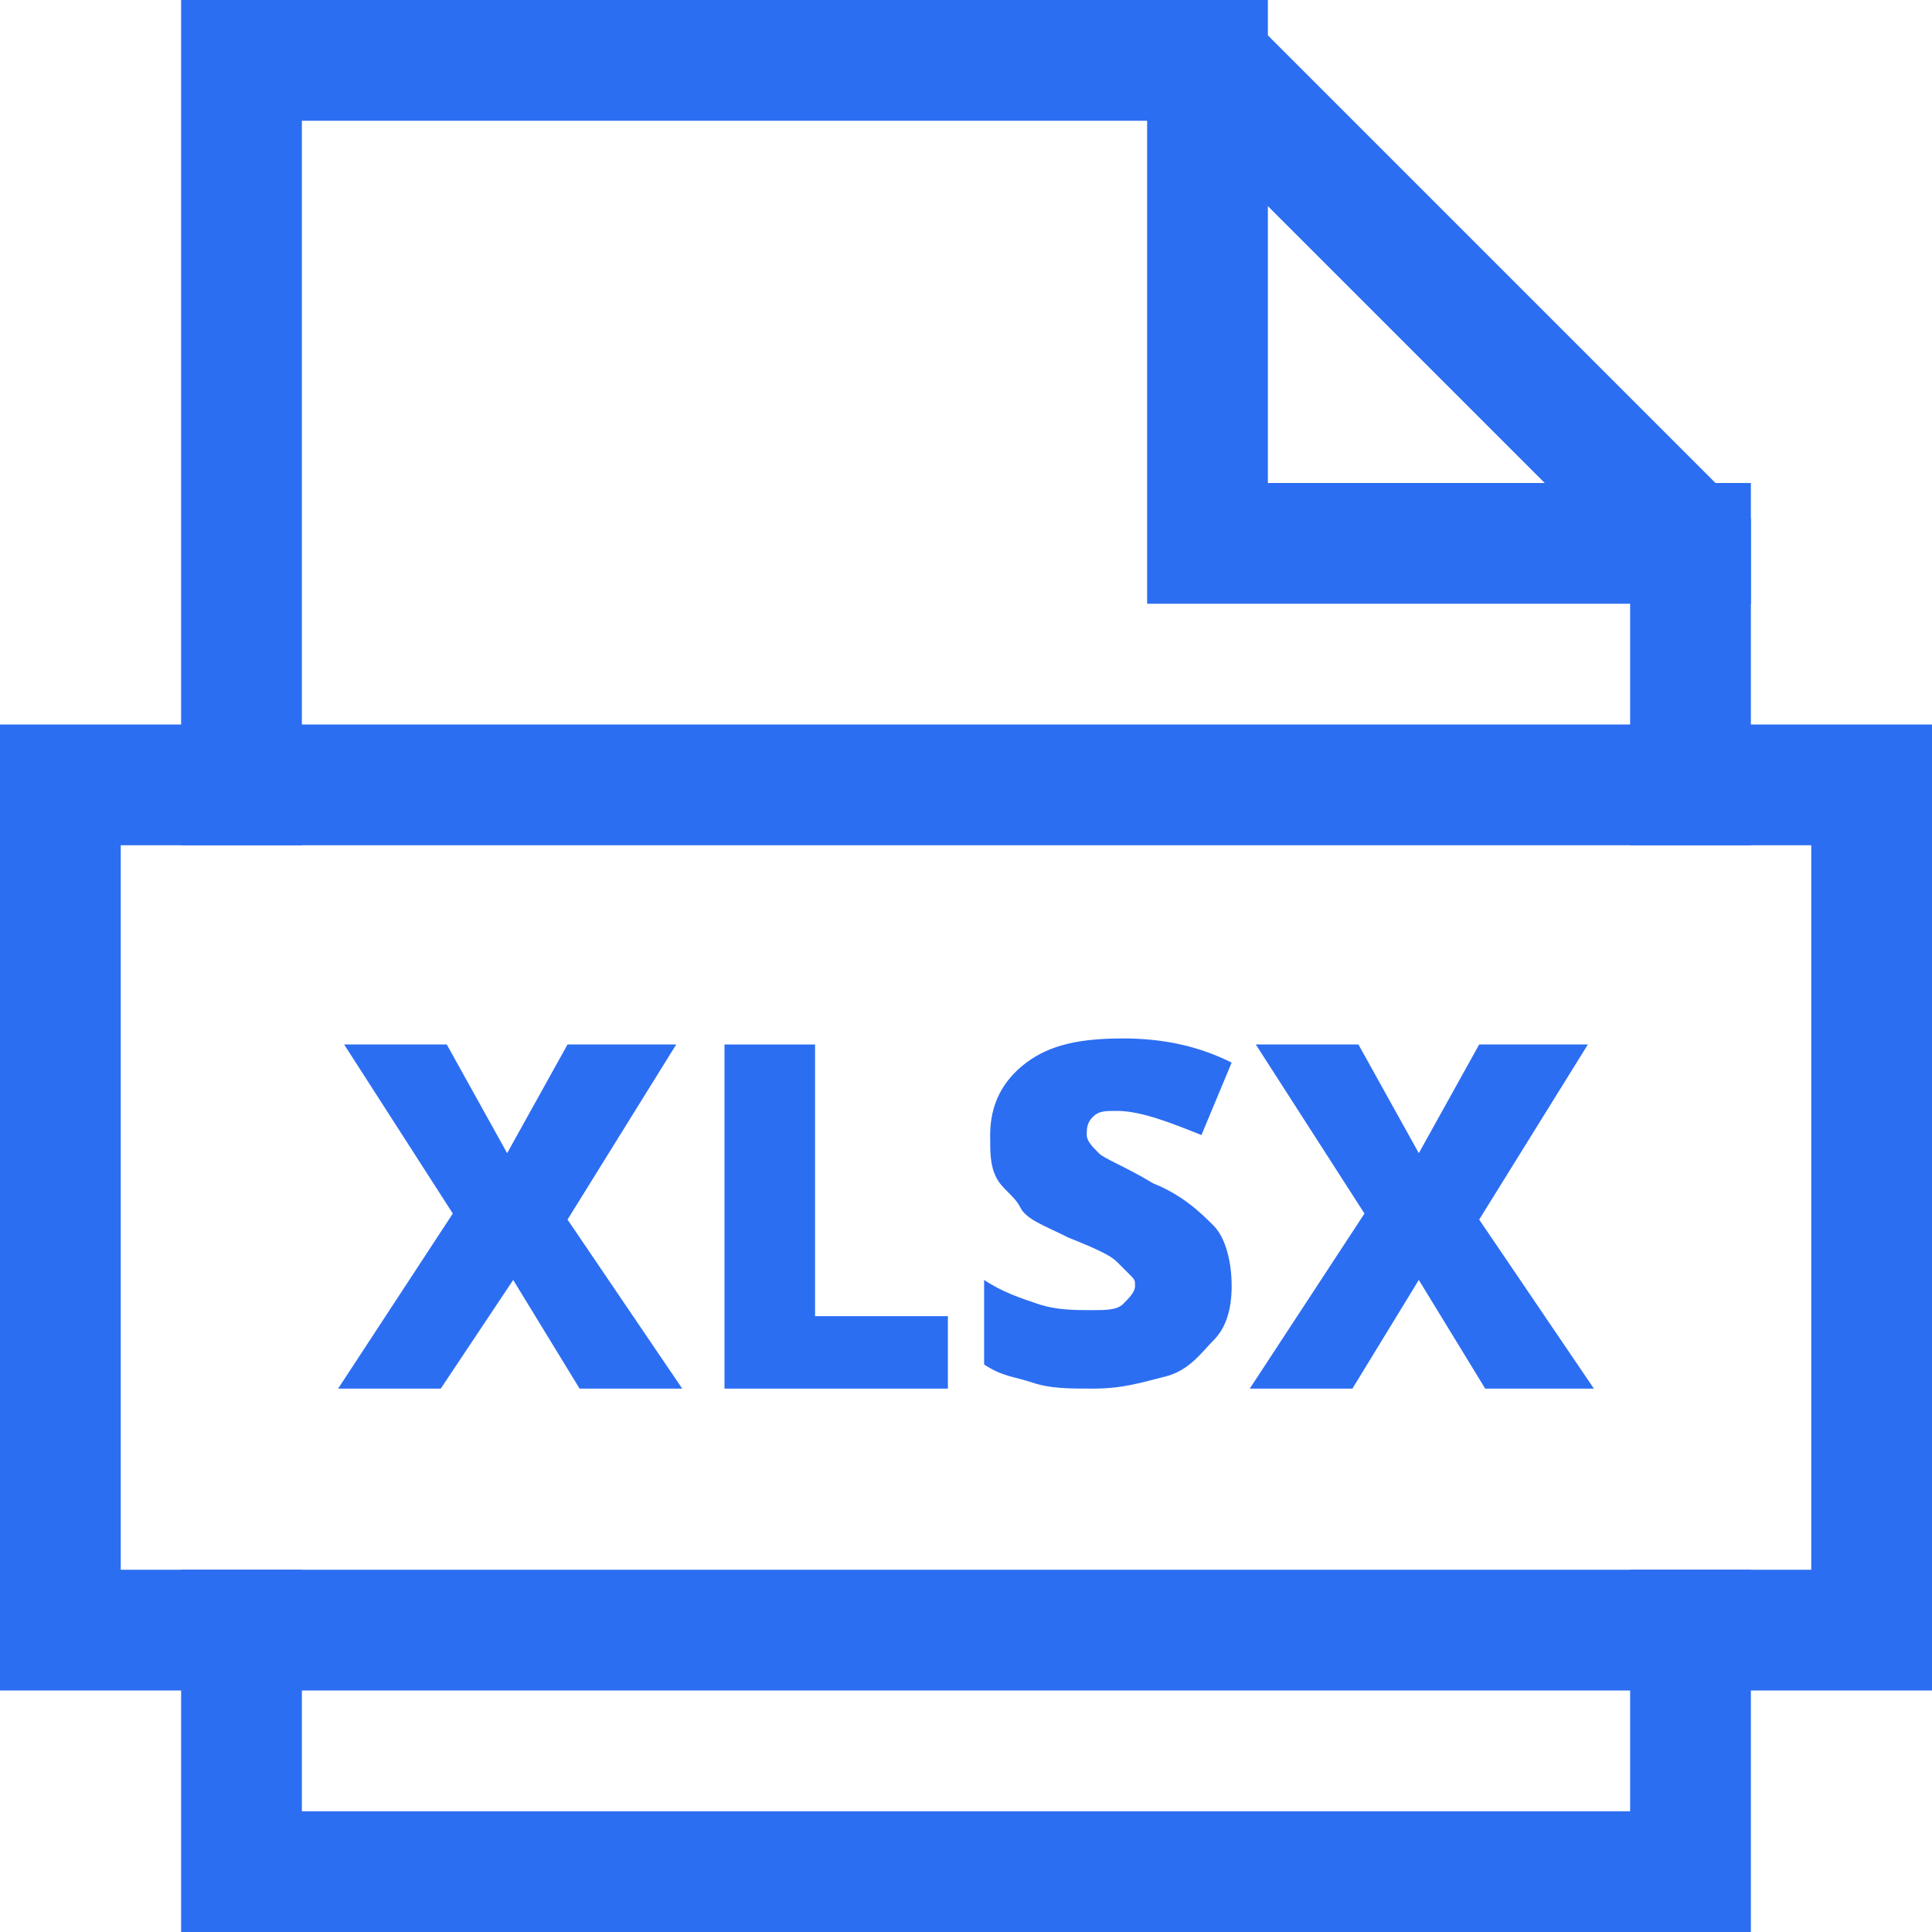<svg xmlns="http://www.w3.org/2000/svg" viewBox="0 0 32 32" width="24" height="24"><title>file xlsx</title><g class="nc-icon-wrapper" stroke-linecap="square" stroke-linejoin="miter" stroke-width="2" fill="#2c6ef2" stroke="#2c6ef2"><polyline data-cap="butt" fill="none" stroke="#2c6ef2" stroke-miterlimit="10" points="20,1 20,9 28,9 " stroke-linecap="butt"/> <polyline fill="none" stroke="#2c6ef2" stroke-miterlimit="10" points="28,13 28,9 20,1 4,1 4,13 "/> <polyline fill="none" stroke="#2c6ef2" stroke-miterlimit="10" points="4,27 4,31 28,31 28,27 "/> <path data-color="color-2" data-stroke="none" d="M11.3,23H9.6l-1.1-1.8L7.3,23H5.6l1.9-2.9l-1.8-2.8h1.7l1,1.8l1-1.8h1.8l-1.8,2.9 L11.3,23z" stroke-linejoin="miter" stroke-linecap="square" stroke="none"/> <path data-color="color-2" data-stroke="none" d="M12,23v-5.7h1.5v4.5h2.2V23H12z" stroke-linejoin="miter" stroke-linecap="square" stroke="none"/> <path data-color="color-2" data-stroke="none" d="M20.4,21.3c0,0.4-0.1,0.7-0.3,0.9s-0.4,0.5-0.8,0.6s-0.7,0.2-1.2,0.2 c-0.4,0-0.7,0-1-0.1s-0.5-0.1-0.8-0.3v-1.4c0.3,0.2,0.6,0.3,0.9,0.4s0.6,0.1,0.9,0.1c0.2,0,0.4,0,0.5-0.1s0.2-0.2,0.2-0.3 c0-0.1,0-0.1-0.1-0.2s-0.1-0.1-0.2-0.2s-0.3-0.2-0.8-0.4c-0.4-0.2-0.7-0.3-0.8-0.5s-0.3-0.3-0.4-0.5s-0.1-0.4-0.1-0.7 c0-0.5,0.2-0.9,0.6-1.2s0.9-0.4,1.6-0.4c0.6,0,1.2,0.1,1.8,0.4l-0.5,1.2c-0.5-0.2-1-0.4-1.4-0.4c-0.2,0-0.3,0-0.4,0.1 s-0.1,0.2-0.1,0.3c0,0.1,0.1,0.2,0.2,0.3s0.4,0.2,0.9,0.5c0.5,0.2,0.8,0.5,1,0.7S20.4,20.9,20.4,21.3z" stroke-linejoin="miter" stroke-linecap="square" stroke="none"/> <path data-color="color-2" data-stroke="none" d="M26.4,23h-1.8l-1.1-1.8L22.4,23h-1.7l1.9-2.9l-1.8-2.8h1.7l1,1.8l1-1.8h1.8 l-1.8,2.9L26.4,23z" stroke-linejoin="miter" stroke-linecap="square" stroke="none"/> <rect x="1" y="13" fill="none" stroke="#2c6ef2" stroke-miterlimit="10" width="30" height="14"/></g></svg>